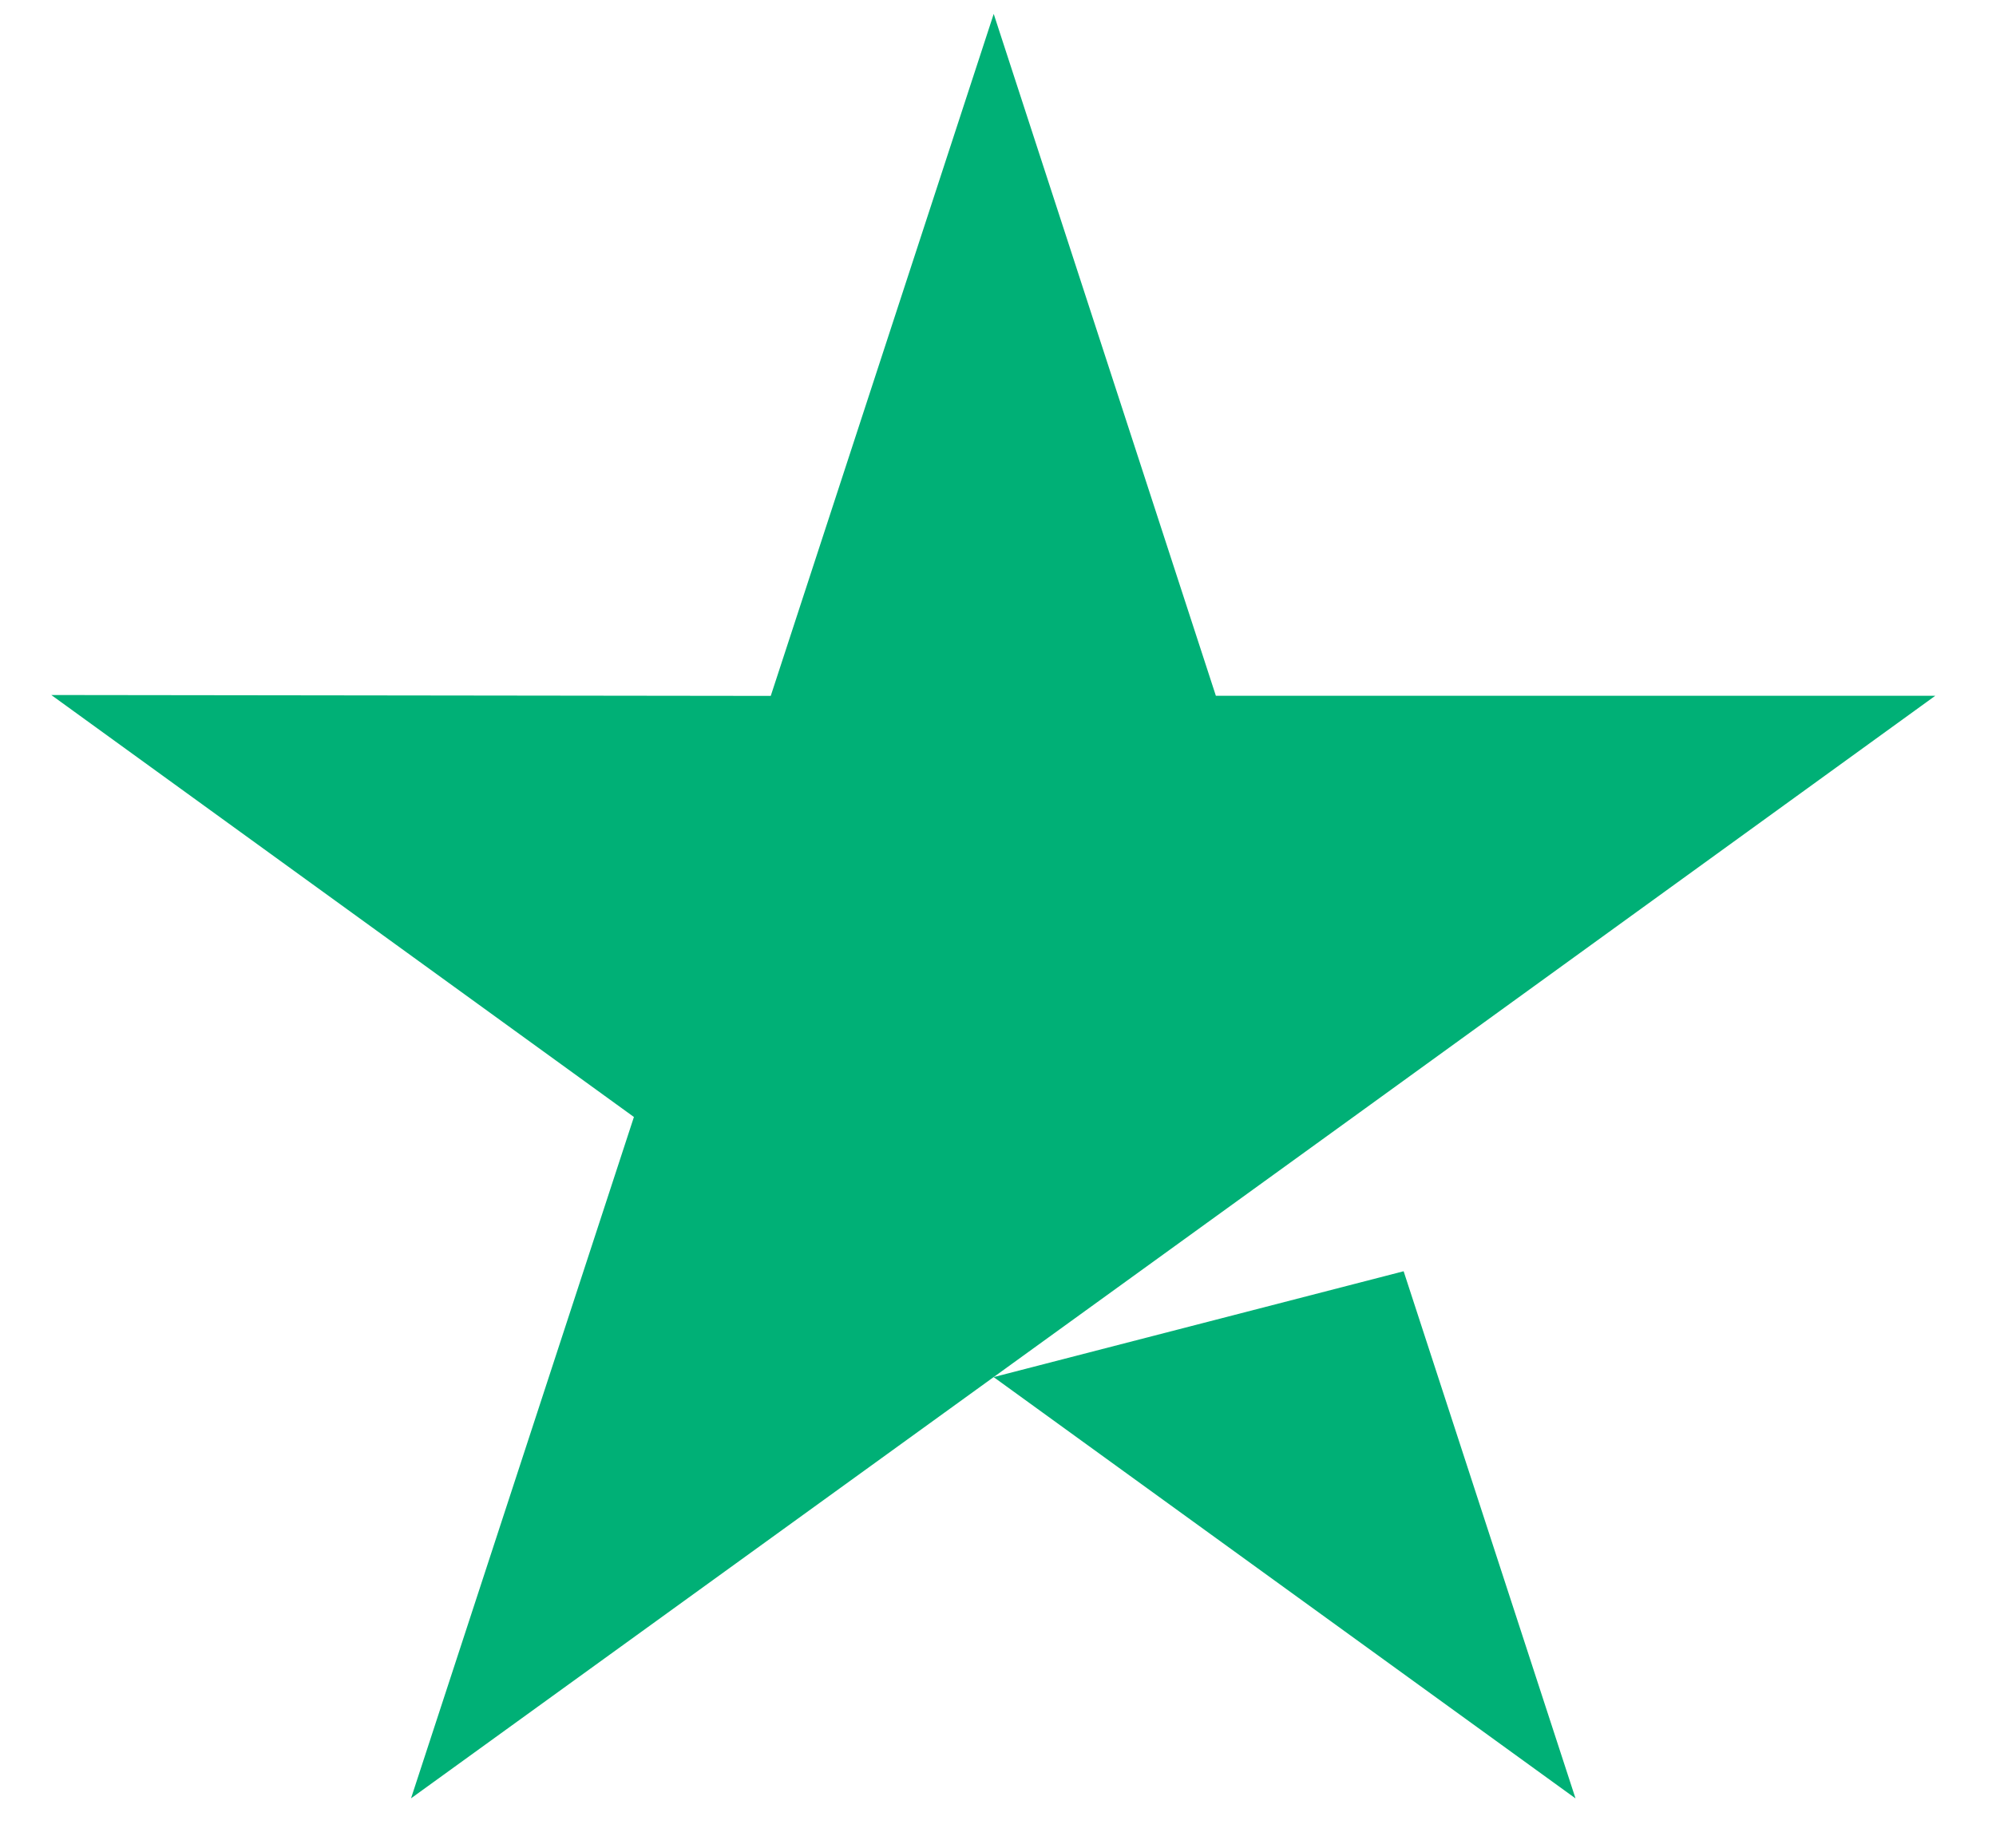 <svg width="27" height="25" viewBox="0 0 27 25" fill="none" xmlns="http://www.w3.org/2000/svg">
<path d="M18.987 17.199L21.312 24.331L13.441 18.631L18.987 17.199ZM26.179 9.413H16.447L13.442 0.188L10.426 9.415L0.694 9.403L8.575 15.112L5.56 24.33L13.441 18.631L18.307 15.112L26.179 9.413Z" fill="#00B076"/>
</svg>
